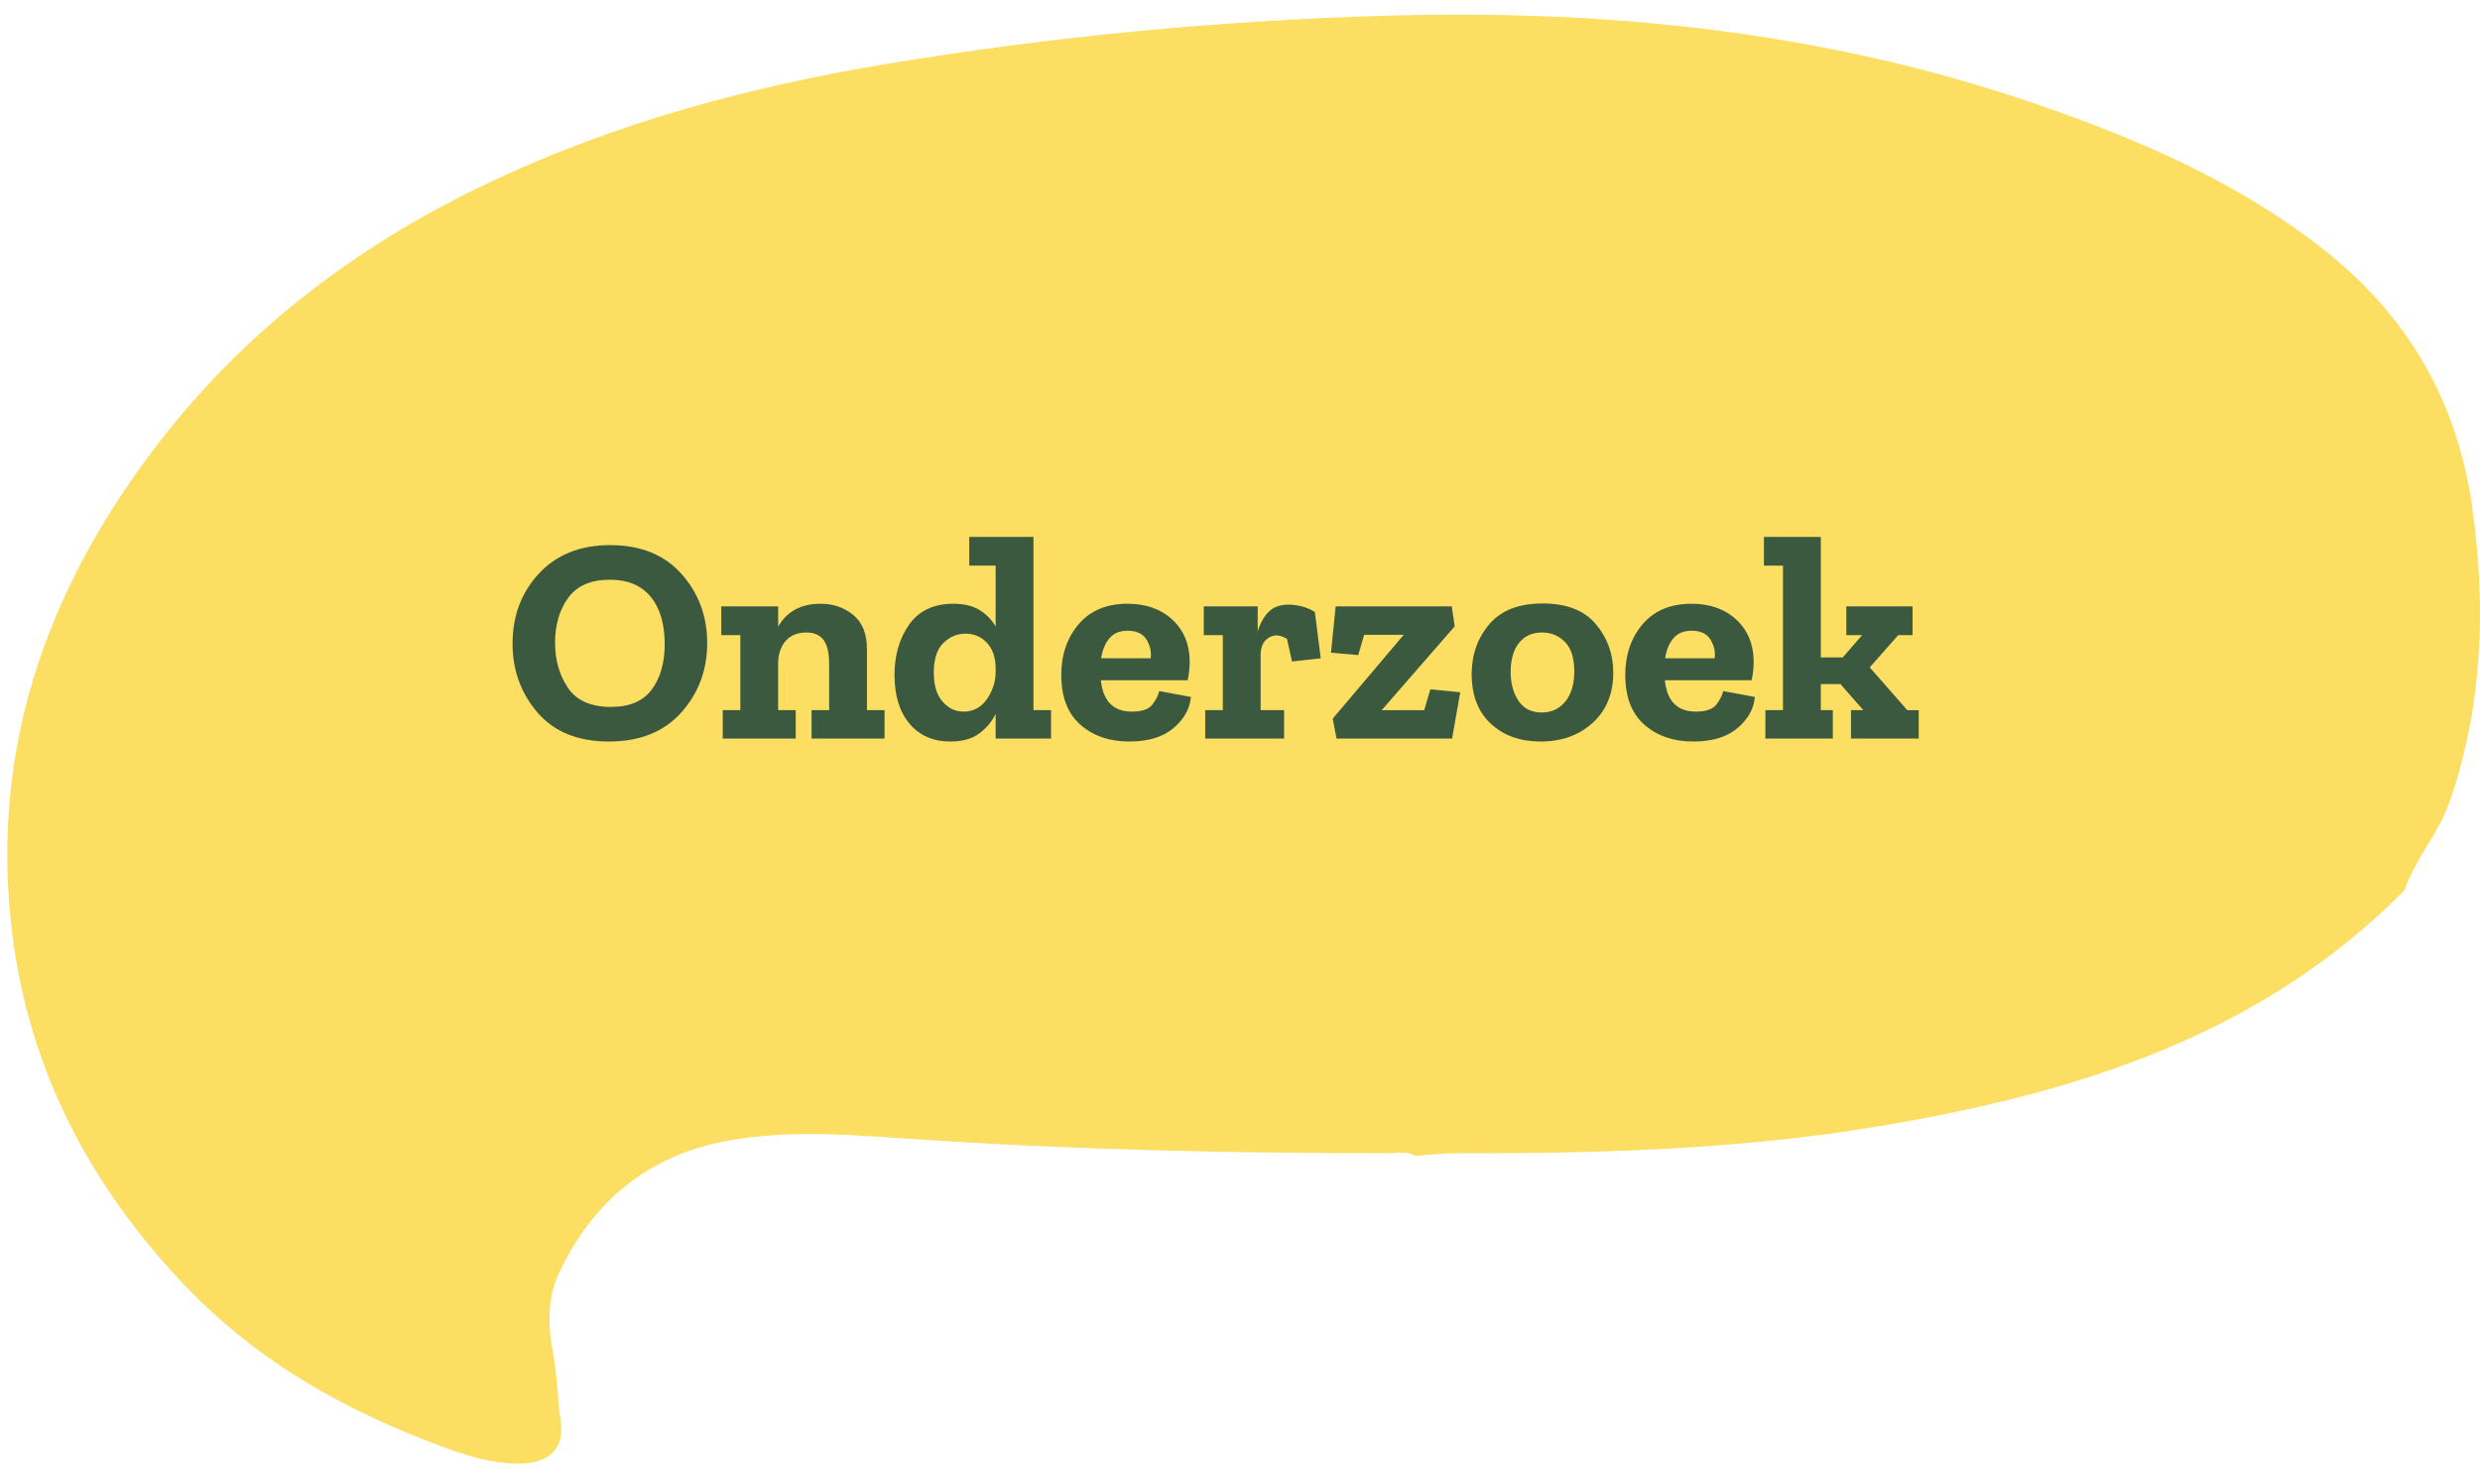 <svg xmlns="http://www.w3.org/2000/svg" xmlns:i="http://ns.adobe.com/AdobeIllustrator/10.0/" id="Vorm" viewBox="0 0 338.411 202.515"><defs><style>      .st0 {        fill: #fbde62;      }      .st1 {        fill: #3a593e;      }    </style></defs><path class="st0" d="M328.105,121.494c-19.708,19.928-44.935,27.694-71.549,32.167-19.188,3.225-38.592,3.748-58.013,3.713-1.827-.003-3.654.236-5.481.362-1.047-.721-2.234-.376-3.35-.376-21.6.011-43.187-.456-64.742-1.905-8.602-.578-17.226-1.345-25.755.224-10.759,1.979-18.402,8.284-22.983,18.159-1.589,3.425-1.457,7.222-.762,10.848.589,3.068.576,6.175,1.034,9.211.662,4.386-2.306,5.922-6.083,5.828-4.507-.113-8.761-1.777-12.878-3.395-12.041-4.732-23.059-11.251-32.069-20.656-13.001-13.571-21.497-29.476-23.811-48.339-3.072-25.046,4.68-46.918,19.758-66.592,12.163-15.87,27.649-27.518,45.663-35.992,17.207-8.094,35.352-12.954,54.041-16.05,22.518-3.731,45.173-5.883,67.994-6.555,30.12-.887,59.716,2.128,88.331,11.919,13.97,4.78,27.559,10.571,39.371,19.785,11.65,9.088,18.537,20.839,20.558,35.548,1.864,13.568,1.409,26.859-3.086,39.933-1.508,4.385-4.705,7.819-6.189,12.162Z"></path><g><path class="st1" d="M96.502,87.747c0,3.68-1.18,6.84-3.54,9.48s-5.647,3.96-9.86,3.96c-4.24,0-7.494-1.32-9.76-3.96s-3.4-5.773-3.4-9.4c0-3.786,1.2-6.973,3.6-9.56,2.4-2.586,5.64-3.88,9.72-3.88,4.16,0,7.406,1.313,9.74,3.94,2.333,2.627,3.5,5.767,3.5,9.42ZM90.703,87.907c0-2.773-.64-4.933-1.92-6.48-1.28-1.546-3.134-2.32-5.56-2.32-2.587,0-4.48.82-5.68,2.46-1.2,1.64-1.8,3.687-1.8,6.14,0,2.374.586,4.427,1.76,6.16,1.173,1.734,3.133,2.6,5.88,2.6,2.533,0,4.386-.793,5.56-2.38,1.173-1.586,1.76-3.646,1.76-6.18Z"></path><path class="st1" d="M120.702,100.787h-9.96v-3.88h2.4v-6.28c0-1.546-.26-2.653-.78-3.32-.52-.667-1.287-1-2.3-1-1.227,0-2.174.38-2.84,1.14-.667.76-1.014,1.753-1.04,2.98v6.48h2.4v3.88h-9.96v-3.88h2.4v-10.24h-2.6v-3.92h7.76v2.76c1.2-2.08,3.133-3.12,5.8-3.12,1.706,0,3.186.507,4.44,1.52,1.253,1.014,1.88,2.587,1.88,4.72v8.28h2.4v3.88Z"></path><path class="st1" d="M143.422,100.787h-7.56v-3.36c-.507,1.04-1.254,1.927-2.24,2.66-.987.733-2.293,1.1-3.92,1.1-2.374,0-4.24-.813-5.6-2.44-1.36-1.626-2.04-3.84-2.04-6.64,0-2.693.667-4.986,2-6.88,1.333-1.893,3.346-2.84,6.04-2.84,1.466,0,2.667.293,3.6.88.933.587,1.653,1.334,2.16,2.24v-8.32h-3.6v-3.92h8.76v23.64h2.4v3.88ZM135.862,91.667v-.44c0-1.493-.394-2.66-1.18-3.5-.787-.84-1.767-1.26-2.94-1.26-1.147,0-2.154.427-3.02,1.28-.867.854-1.3,2.2-1.3,4.04,0,1.734.4,3.054,1.2,3.96.8.907,1.746,1.36,2.84,1.36,1.36,0,2.433-.573,3.22-1.72.786-1.146,1.18-2.386,1.18-3.72Z"></path><path class="st1" d="M162.501,95.107c-.134,1.6-.92,3.014-2.36,4.24-1.44,1.227-3.454,1.84-6.04,1.84-2.694,0-4.914-.76-6.66-2.28-1.747-1.52-2.62-3.786-2.62-6.8,0-2.773.793-5.086,2.38-6.94,1.586-1.853,3.806-2.78,6.66-2.78,2.506,0,4.54.72,6.1,2.16,1.56,1.44,2.353,3.334,2.38,5.68,0,.88-.094,1.747-.28,2.6h-11.84c.293,2.854,1.706,4.28,4.24,4.28,1.386,0,2.326-.333,2.82-1,.493-.666.793-1.266.9-1.8l4.32.8ZM157.021,89.827c.106-.906-.087-1.76-.58-2.56-.494-.8-1.354-1.2-2.58-1.2-1.067,0-1.894.347-2.48,1.04-.587.694-.96,1.6-1.12,2.72h6.76Z"></path><path class="st1" d="M175.861,82.507c.506,0,1.073.074,1.7.22.626.147,1.247.407,1.86.78l.8,6.32-3.92.44-.68-3.08c-.534-.32-1-.48-1.4-.48-.587,0-1.1.227-1.54.68-.44.454-.66,1.12-.66,2v7.52h3.2v3.88h-10.76v-3.88h2.4v-10.24h-2.6v-3.92h7.36v3.44c.293-1.04.767-1.913,1.42-2.62.653-.706,1.593-1.06,2.82-1.06Z"></path><path class="st1" d="M198.141,100.787h-15.76l-.52-2.72,9.68-11.44h-5.4l-.8,2.76-3.72-.32.64-6.32h15.84l.4,2.72-9.96,11.44h5.8l.84-2.84,4.08.4-1.12,6.32Z"></path><path class="st1" d="M220.14,91.787c0,2.854-.934,5.134-2.8,6.84-1.867,1.707-4.24,2.56-7.12,2.56-2.774,0-5.034-.806-6.78-2.42-1.747-1.613-2.62-3.873-2.62-6.78,0-2.64.8-4.906,2.4-6.8,1.6-1.893,4.026-2.84,7.28-2.84,3.253,0,5.673.94,7.26,2.82,1.586,1.88,2.38,4.087,2.38,6.62ZM214.82,91.627c0-1.84-.427-3.186-1.28-4.04-.854-.853-1.894-1.28-3.12-1.28-1.333,0-2.38.474-3.14,1.42-.76.947-1.14,2.274-1.14,3.98,0,1.547.353,2.854,1.06,3.92.706,1.067,1.766,1.6,3.18,1.6,1.333,0,2.406-.5,3.22-1.5.813-1,1.22-2.366,1.22-4.1Z"></path><path class="st1" d="M239.46,95.107c-.134,1.6-.92,3.014-2.36,4.24-1.44,1.227-3.454,1.84-6.04,1.84-2.694,0-4.914-.76-6.66-2.28-1.747-1.52-2.62-3.786-2.62-6.8,0-2.773.793-5.086,2.38-6.94,1.586-1.853,3.806-2.78,6.66-2.78,2.506,0,4.54.72,6.1,2.16,1.56,1.44,2.353,3.334,2.38,5.68,0,.88-.094,1.747-.28,2.6h-11.84c.293,2.854,1.706,4.28,4.24,4.28,1.386,0,2.326-.333,2.82-1,.493-.666.793-1.266.9-1.8l4.32.8ZM233.98,89.827c.106-.906-.087-1.76-.58-2.56-.494-.8-1.354-1.2-2.58-1.2-1.067,0-1.894.347-2.48,1.04-.587.694-.96,1.6-1.12,2.72h6.76Z"></path><path class="st1" d="M261.819,100.787h-9.24v-3.88h1.68l-3.12-3.56h-2.68v3.56h1.64v3.88h-9.2v-3.88h2.4v-19.72h-2.6v-3.92h7.76v16.44h3l2.64-3.04h-2.16v-3.92h9.04v3.92h-1.96l-3.88,4.4,5.12,5.84h1.56v3.88Z"></path></g></svg>